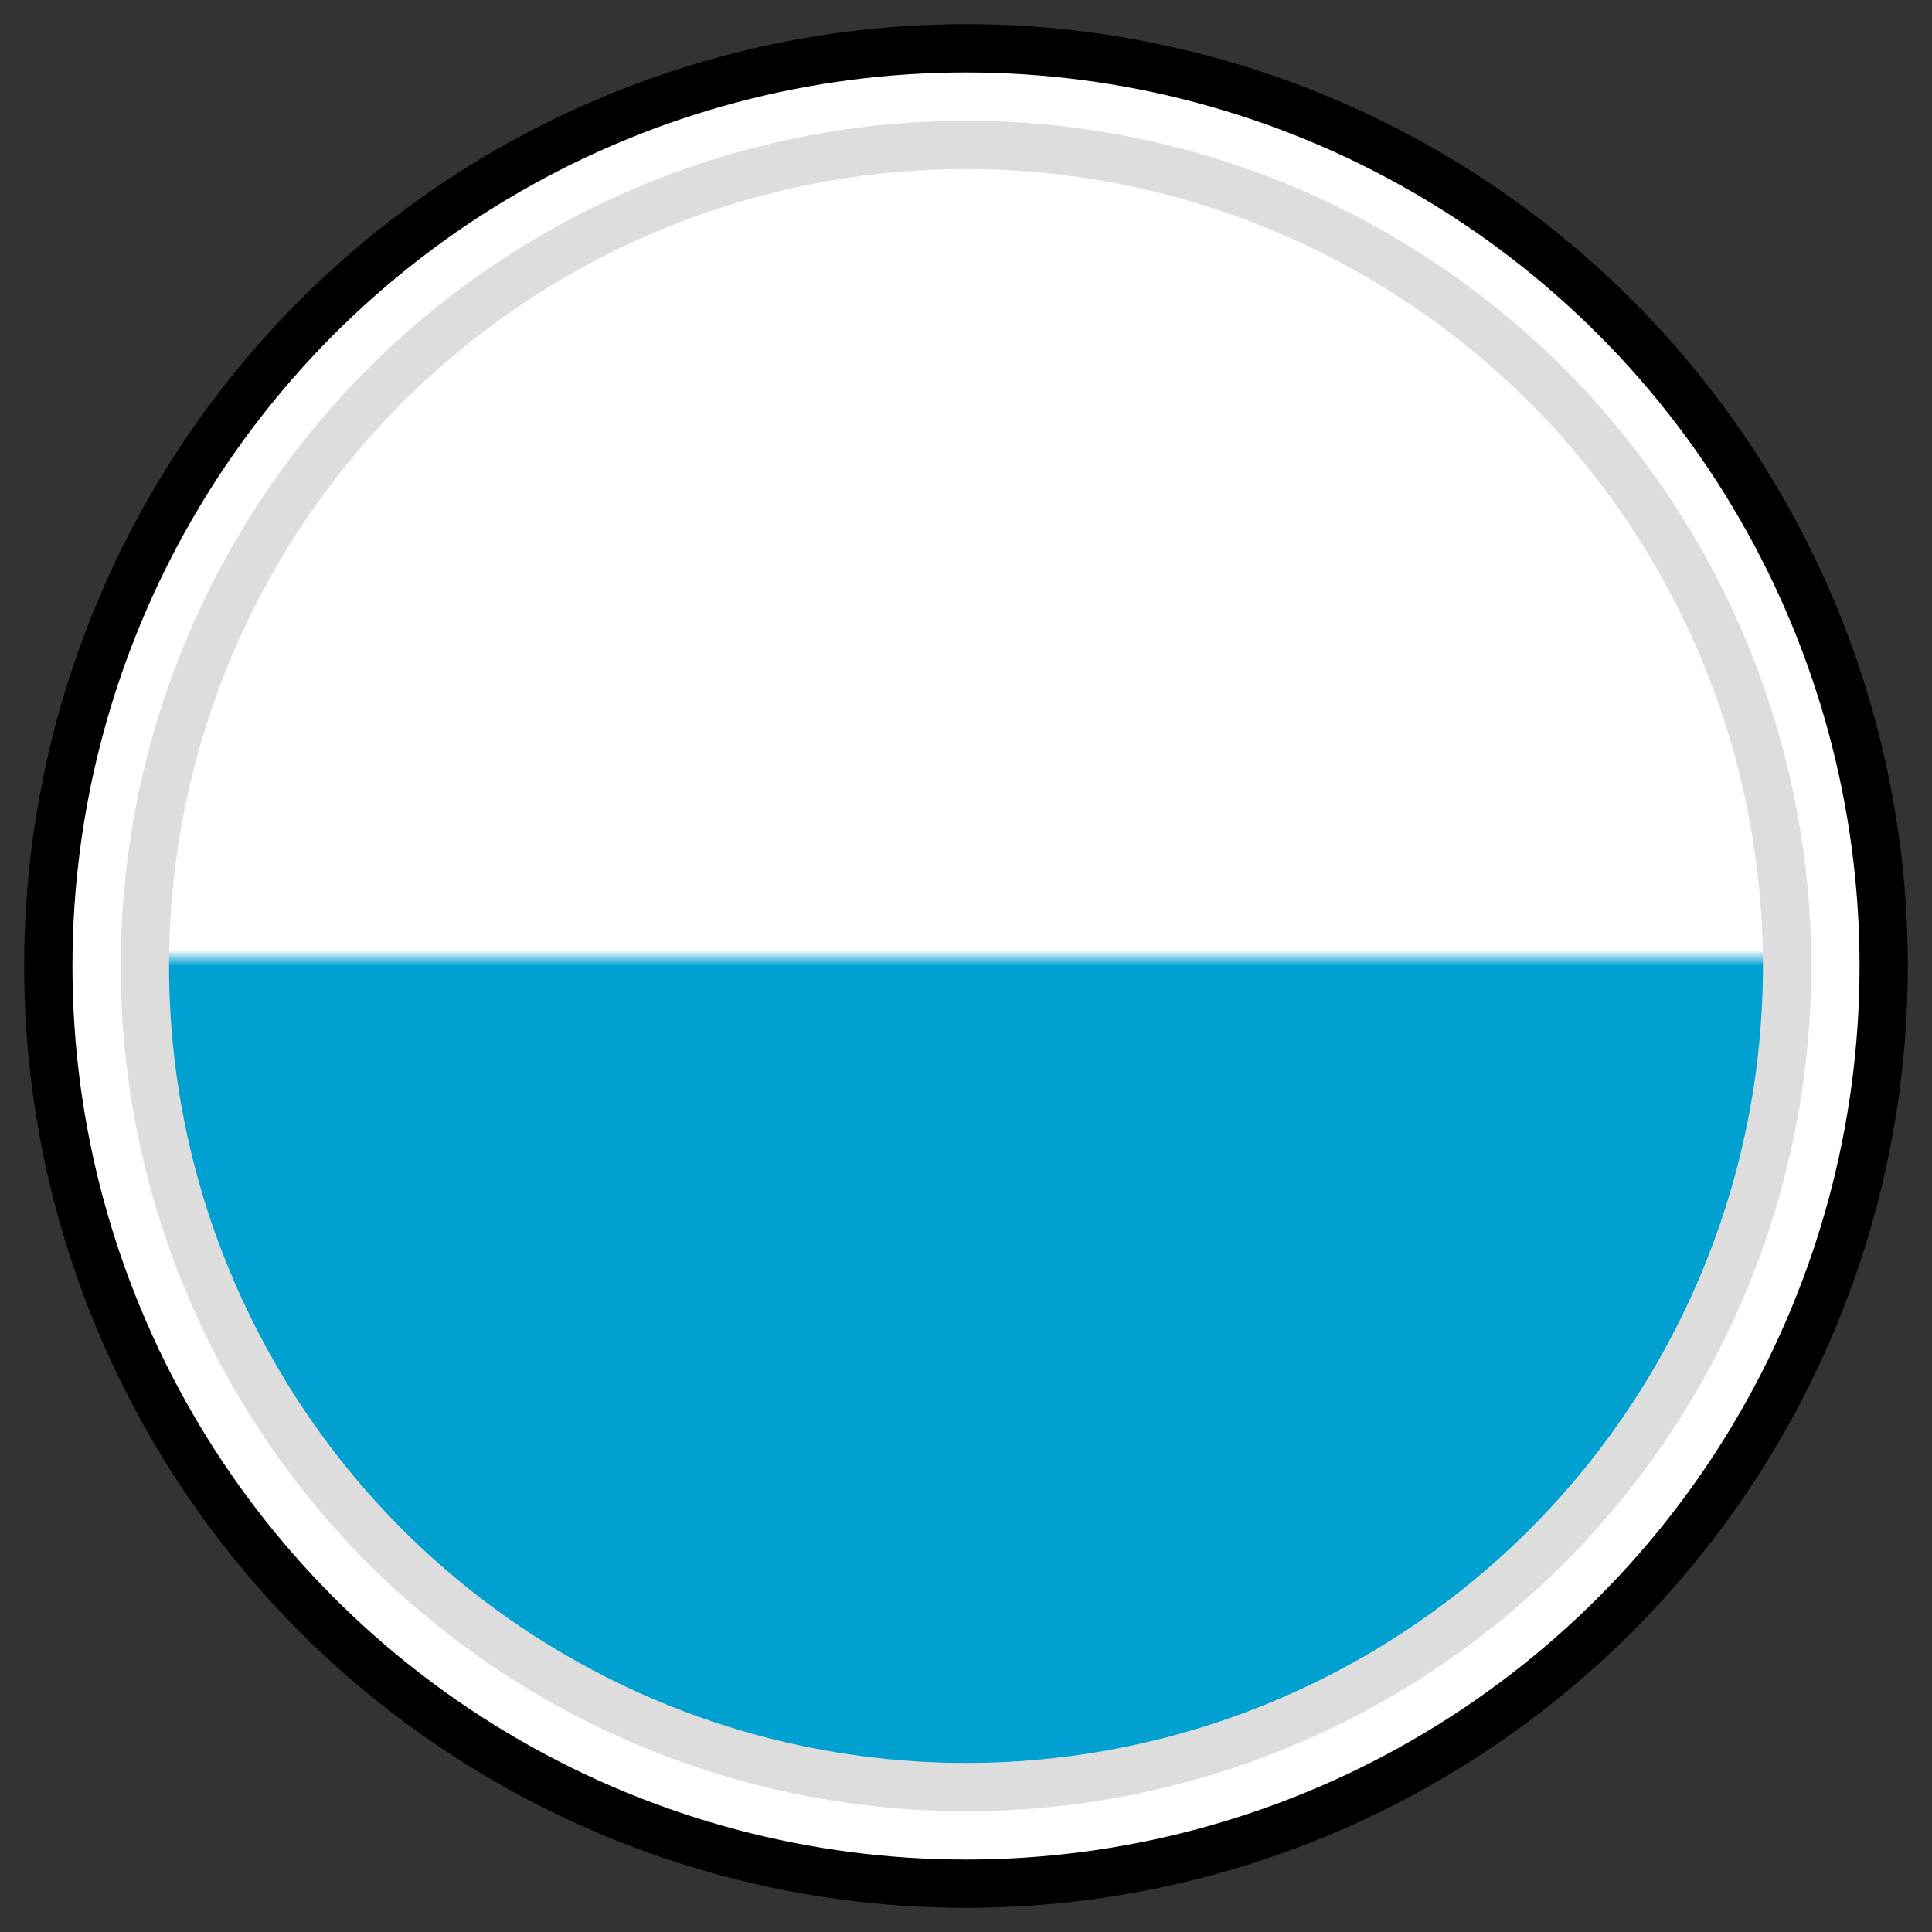 <?xml version="1.0" encoding="UTF-8"?> <svg xmlns="http://www.w3.org/2000/svg" data-v-008a90ea="" height="40" width="40" id="Details-circle-color-#FFFFFF/#00A0D1" class="circle-selector-component"><rect width="100%" height="100%" fill="#333333" stroke="none"/><defs data-v-008a90ea=""><clipPath data-v-008a90ea="" id="myCircle"><circle data-v-008a90ea="" stroke="#ddd" stroke-width="1" cx="20" cy="20" r="15" fill="#FFFFFF"></circle></clipPath><clipPath data-v-008a90ea="" id="myCircleSelected"><circle data-v-008a90ea="" stroke="#ddd" stroke-width="1" cx="20" cy="20" r="17" fill="#FFFFFF"></circle></clipPath><linearGradient data-v-008a90ea="" id="productColor-#FFFFFF/#00A0D1" x1="0%" y1="0%" x2="0" y2="1"><stop data-v-008a90ea="" offset="0%" stop-color="#FFFFFF"></stop><stop data-v-008a90ea="" offset="49%" stop-color="#FFFFFF"></stop><stop data-v-008a90ea="" offset="50%" stop-color="#00A0D1"></stop><stop data-v-008a90ea="" offset="98%" stop-color="#00A0D1"></stop></linearGradient></defs><circle data-v-008a90ea="" cx="20" cy="20" r="19" stroke="black" stroke-width="1" fill="white"></circle><circle data-v-008a90ea="" cx="20" cy="20" r="17" stroke="#ddd" stroke-width="1" fill="url(#productColor-#FFFFFF/#00A0D1)" class="circle-inside circle-inside-selected"></circle></svg> 